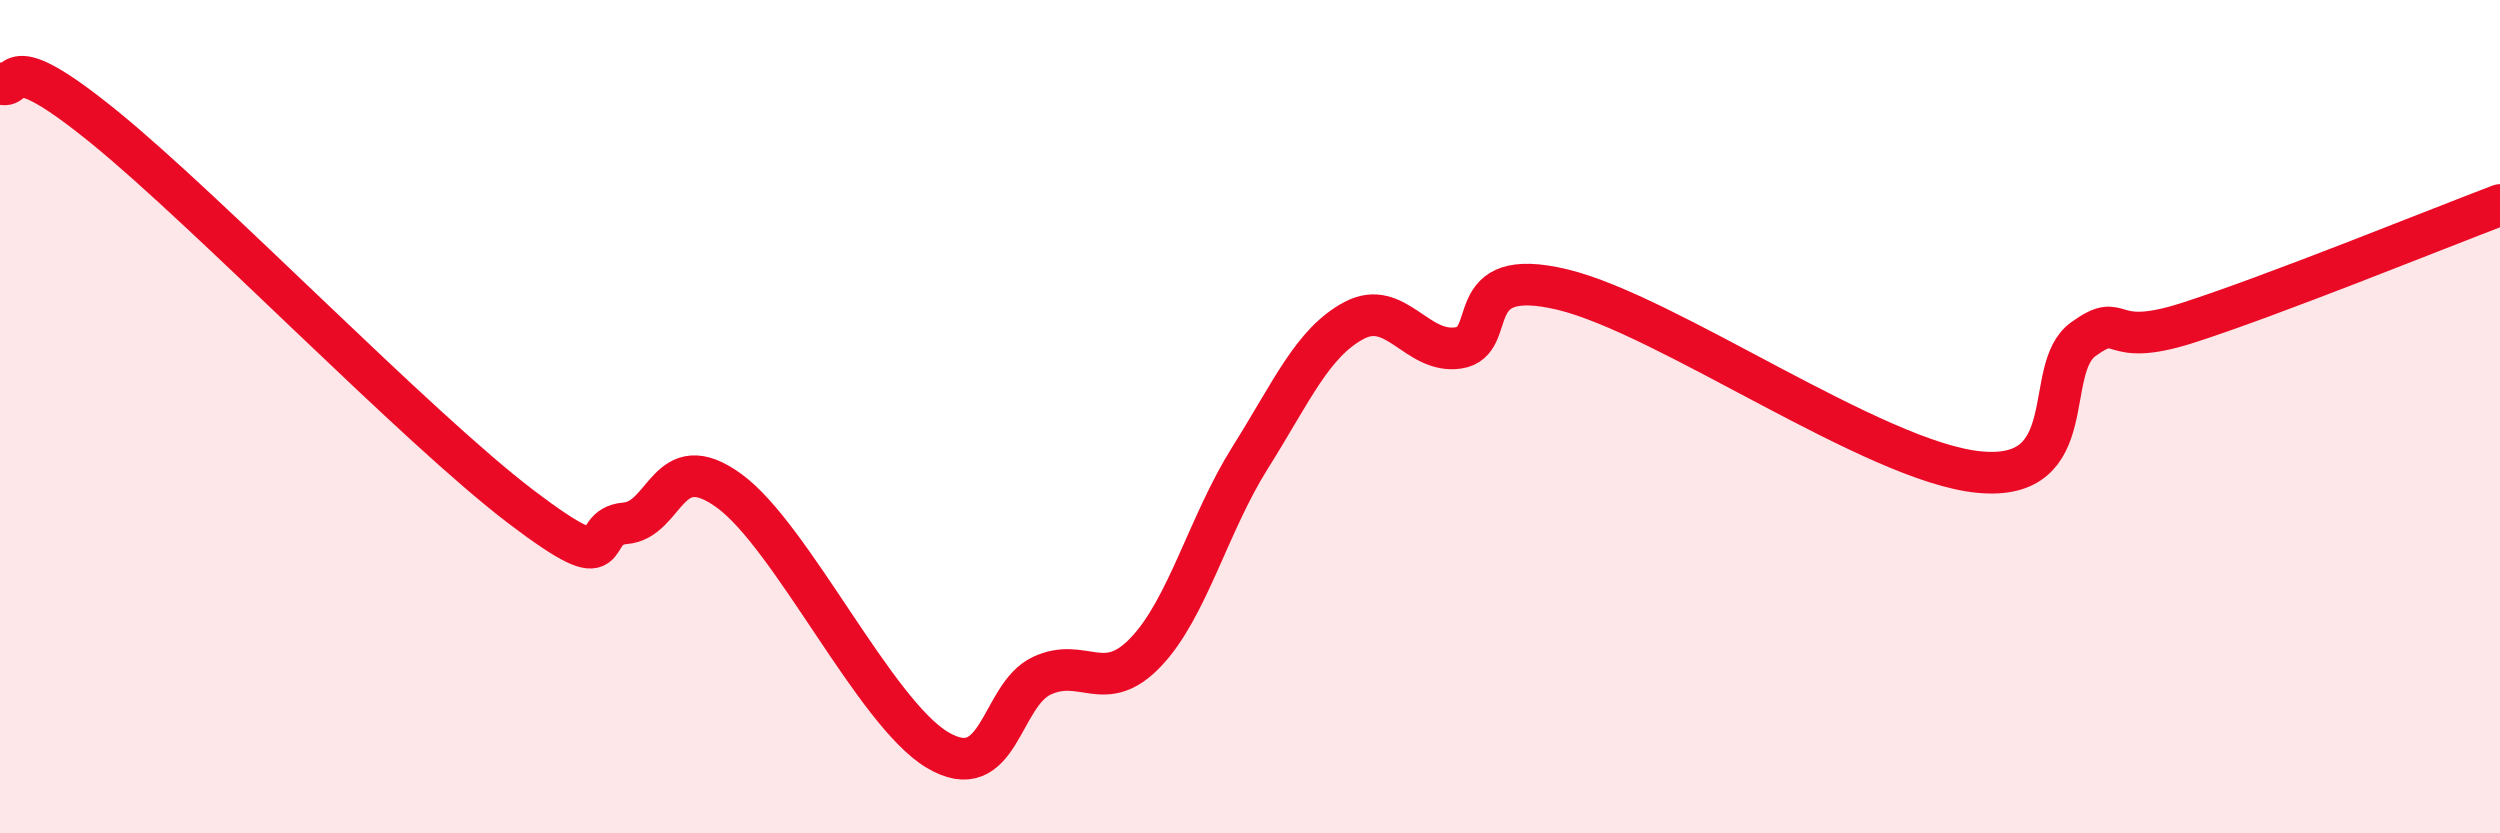
    <svg width="60" height="20" viewBox="0 0 60 20" xmlns="http://www.w3.org/2000/svg">
      <path
        d="M 0,2 C 0.5,2.21 0,1.02 2.5,3.05 C 5,5.08 10,10.26 12.5,12.16 C 15,14.06 14,12.64 15,12.56 C 16,12.48 16,10.69 17.5,11.78 C 19,12.87 21,17.11 22.5,18 C 24,18.89 24,16.69 25,16.22 C 26,15.75 26.5,16.7 27.5,15.65 C 28.5,14.6 29,12.58 30,10.99 C 31,9.4 31.5,8.22 32.5,7.69 C 33.5,7.16 34,8.5 35,8.35 C 36,8.2 35,6.35 37.5,6.95 C 40,7.55 45,11.09 47.5,11.33 C 50,11.57 49,8.86 50,8.14 C 51,7.42 50.5,8.39 52.5,7.75 C 54.5,7.11 58.5,5.49 60,4.92L60 20L0 20Z"
        fill="#EB0A25"
        opacity="0.1"
        stroke-linecap="round"
        stroke-linejoin="round"
      />
      <path
        d="M 0,2 C 0.5,2.21 0,1.02 2.5,3.05 C 5,5.08 10,10.26 12.5,12.16 C 15,14.06 14,12.64 15,12.56 C 16,12.48 16,10.69 17.5,11.78 C 19,12.87 21,17.11 22.5,18 C 24,18.89 24,16.69 25,16.22 C 26,15.75 26.5,16.7 27.5,15.65 C 28.5,14.6 29,12.58 30,10.99 C 31,9.4 31.5,8.22 32.5,7.69 C 33.5,7.16 34,8.5 35,8.35 C 36,8.2 35,6.35 37.5,6.95 C 40,7.55 45,11.09 47.5,11.33 C 50,11.57 49,8.86 50,8.14 C 51,7.42 50.5,8.39 52.5,7.75 C 54.5,7.11 58.5,5.49 60,4.92"
        stroke="#EB0A25"
        stroke-width="1"
        fill="none"
        stroke-linecap="round"
        stroke-linejoin="round"
      />
    </svg>
  